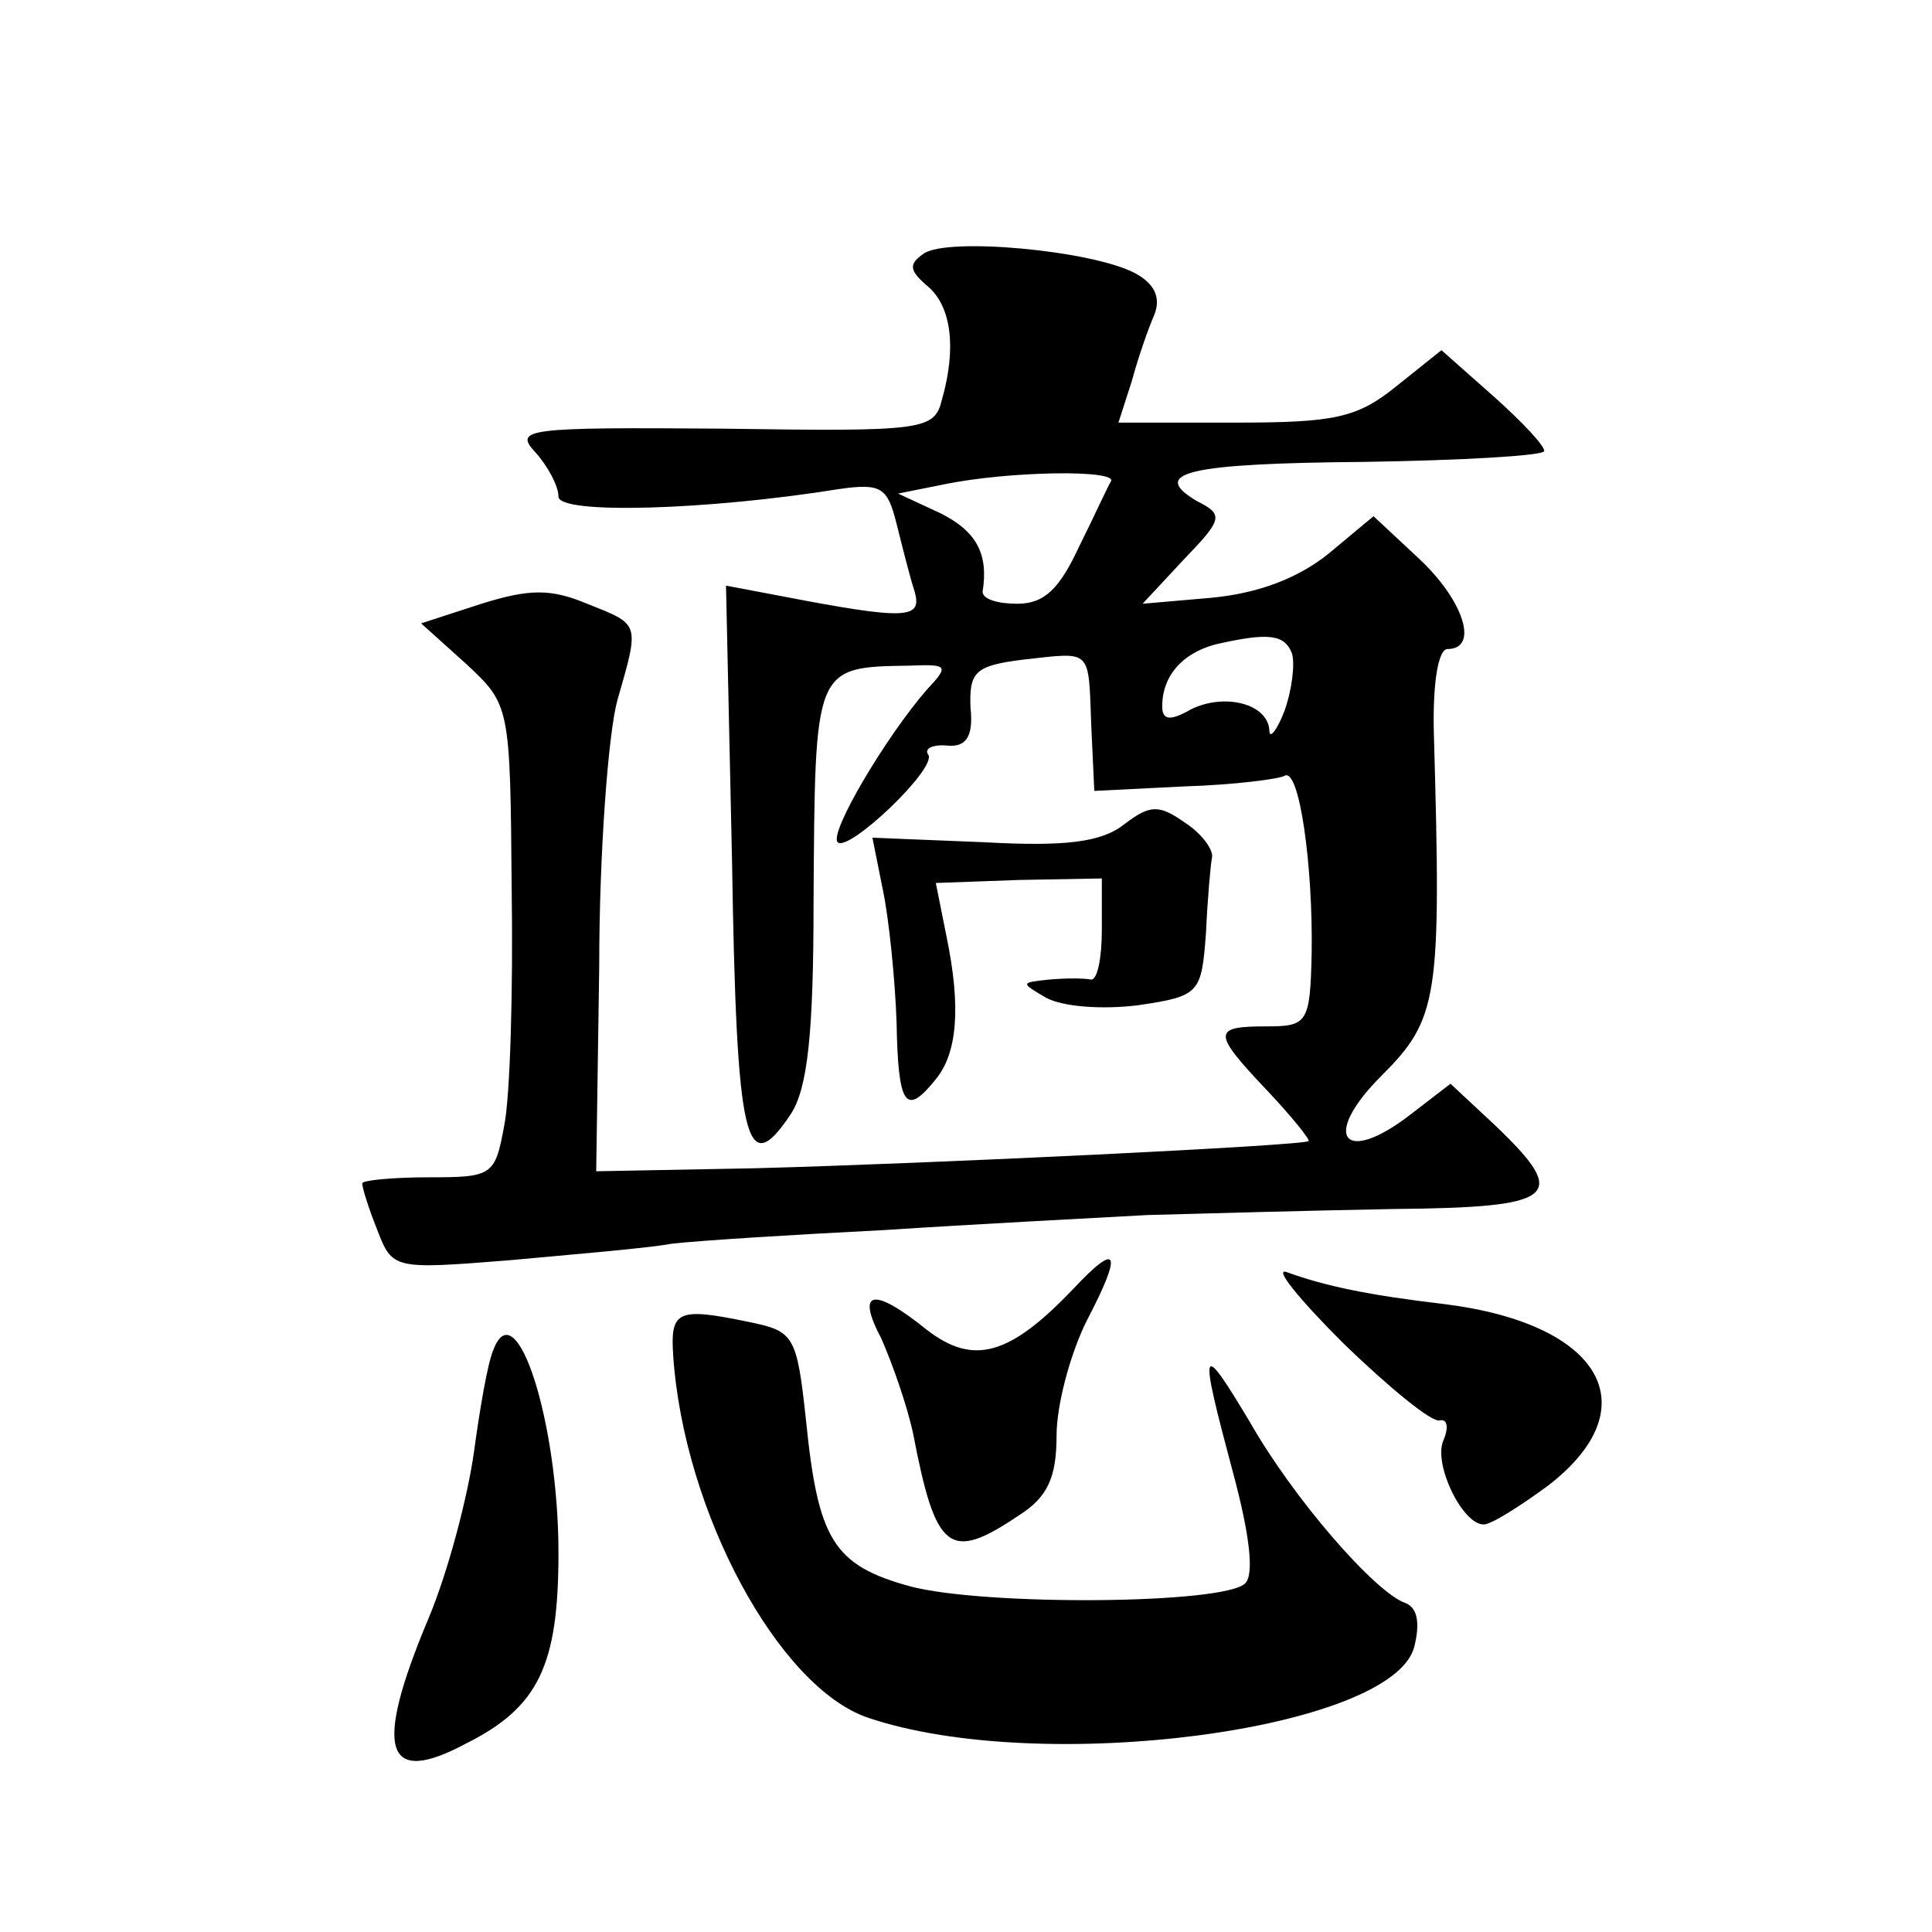 <?xml version="1.0" standalone="no"?>
<!DOCTYPE svg PUBLIC "-//W3C//DTD SVG 20010904//EN"
 "http://www.w3.org/TR/2001/REC-SVG-20010904/DTD/svg10.dtd">
<svg version="1.0" xmlns="http://www.w3.org/2000/svg"
 width="128pt" height="128pt" viewBox="0 0 128 128"
 preserveAspectRatio="xMidYMid meet">
<g transform="translate(0,128) scale(0.1,-0.1)"
fill="#0" stroke="none">
<path d="M612 1112 c-10 -7 -10 -11 3 -22 15 -13 19 -40 9 -75 -5 -20 -12 -21 -145
-19 -131 1 -139 0 -124 -16 8 -9 15 -22 15 -29 0 -12 99 -9 186 5 28 4 32 1 38
-23 4 -16 9 -36 12 -45 5 -18 -5 -19 -88 -3 l-37 7 4 -183 c3 -187 9 -212 39 -167
11 17 15 53 15 140 1 157 0 156 64 157 25 1 26 0 11 -16 -27 -31 -65 -95 -59 -101
7 -7 66 49 60 58 -3 4 3 7 13 6 12 -1 17 6 15 25 -1 24 3 28 35 32 46 5 43 8 45
-44 l2 -43 60 3 c33 1 63 5 66 7 10 6 19 -61 18 -118 -1 -46 -3 -48 -30 -48 -36
0 -36 -4 1 -43 16 -17 28 -32 27 -33 -3 -3 -252 -15 -367 -18 l-105 -2 2 136 c0
75 6 154 12 176 15 52 15 50 -20 64 -24 10 -38 10 -70 0 l-40 -13 30 -27 c29 -27
29 -28 30 -149 1 -67 -1 -138 -5 -157 -6 -33 -8 -34 -50 -34 -24 0 -44 -2 -44 -4
0 -3 4 -16 10 -31 10 -26 11 -26 87 -20 43 4 92 8 108 11 17 2 80 6 140 9 61 4
139 8 175 10 36 1 109 3 163 4 109 1 117 8 68 55 l-30 28 -26 -20 c-45 -35 -60
-15 -20 25 38 38 40 51 35 226 -1 35 3 57 9 57 21 0 11 32 -19 60 l-30 28 -30 -25
c-20 -16 -46 -26 -77 -29 l-46 -4 27 29 c26 27 27 30 9 39 -32 19 -6 25 112 26
63 1 116 4 118 7 1 3 -14 19 -33 36 l-35 31 -30 -24 c-26 -21 -41 -24 -107 -24
l-77 0 9 28 c4 15 11 35 15 44 4 11 0 20 -13 27 -28 15 -124 24 -140 13z m124 -151
c-2 -3 -11 -23 -21 -43 -13 -28 -23 -38 -41 -38 -13 0 -23 3 -23 8 4 25 -4 40 -28
52 l-28 13 30 6 c43 9 116 10 111 2z m120 -114 c2 -7 0 -24 -5 -38 -5 -13 -10 -19
-10 -13 -1 18 -30 25 -52 14 -14 -8 -19 -7 -19 2 0 20 13 35 35 41 35 8 46 7 51
-6z M745 734 c-15 -12 -39 -15 -93 -12 l-74 3 7 -35 c4 -19 8 -59 9 -87 1 -56 6
-63 26 -38 14 17 17 47 7 95 l-7 35 55 2 55 1 0 -34 c0 -19 -3 -33 -7 -33 -5 1
-17 1 -28 0 -19 -2 -19 -2 -2 -12 11 -6 37 -8 61 -5 41 6 42 8 45 48 1 22 3 45
4 50 1 5 -7 16 -18 23 -17 12 -23 12 -40 -1z M711 426 c-42 -44 -66 -51 -97 -27
-36 29 -47 26 -30 -6 7 -16 17 -44 21 -63 15 -78 24 -85 70 -54 19 12 25 25 25
53 0 20 9 54 20 76 24 46 21 53 -9 21z M890 390 c30 -29 59 -53 64 -51 5 1 6 -5
2 -14 -6 -16 13 -55 27 -55 5 0 24 12 43 26 67 52 35 107 -69 120 -51 6 -79 12
-104 21 -10 4 7 -17 37 -47z M446 382 c7 -104 70 -220 129 -240 115 -39 348 -8
362 47 4 16 2 26 -6 29 -20 7 -74 69 -103 120 -33 55 -34 52 -11 -34 11 -41 14
-67 8 -73 -14 -14 -173 -15 -222 -2 -51 14 -61 31 -69 110 -6 56 -8 59 -37 65 -48
10 -53 8 -51 -22z M327 386 c-4 -9 -9 -39 -13 -68 -4 -29 -17 -79 -30 -110 -37
-88 -29 -112 25 -83 48 24 61 52 61 126 0 87 -28 174 -43 135z"/>
</g>
</svg>
